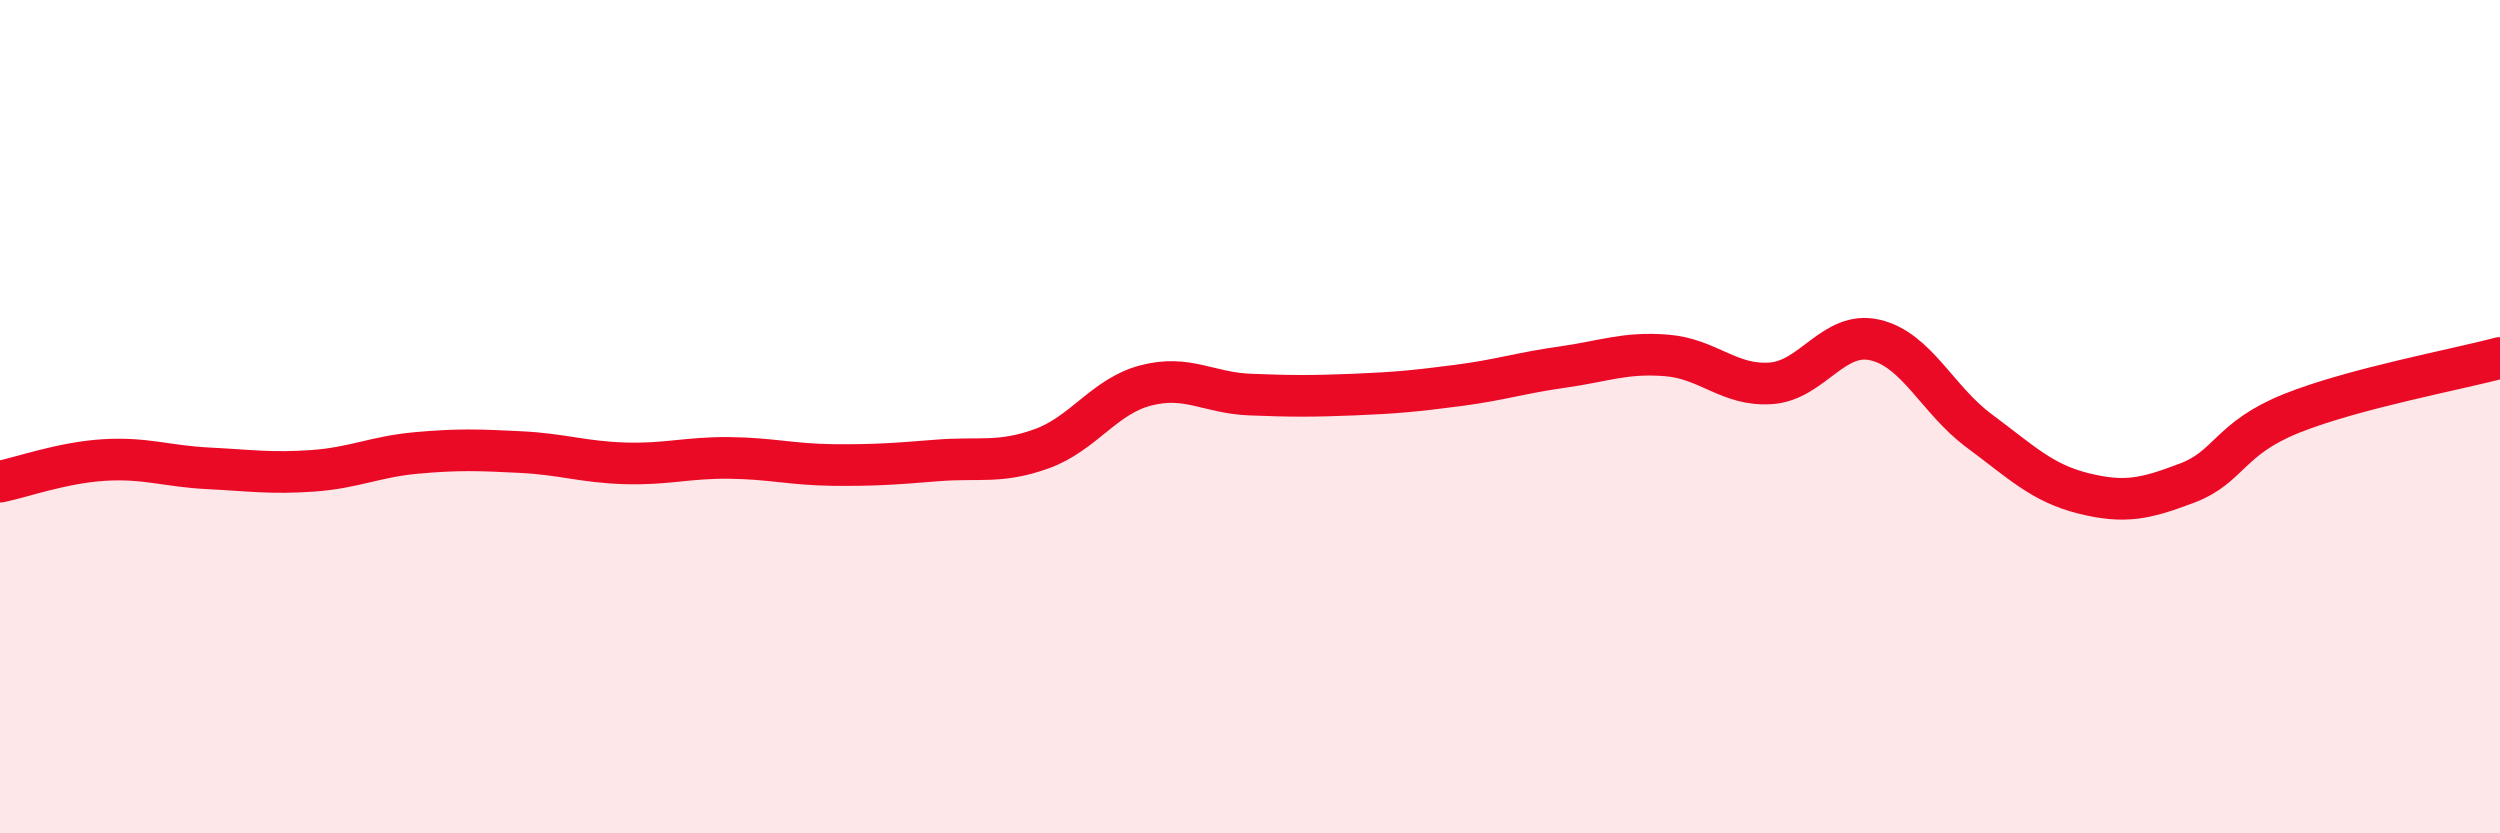 
    <svg width="60" height="20" viewBox="0 0 60 20" xmlns="http://www.w3.org/2000/svg">
      <path
        d="M 0,11.56 C 0.5,11.46 1.5,11.1 2.5,11.04 C 3.5,10.98 4,11.19 5,11.24 C 6,11.29 6.5,11.37 7.5,11.3 C 8.5,11.23 9,10.96 10,10.87 C 11,10.78 11.5,10.8 12.5,10.85 C 13.5,10.9 14,11.09 15,11.12 C 16,11.15 16.5,10.98 17.5,10.99 C 18.5,11 19,11.15 20,11.16 C 21,11.17 21.5,11.13 22.5,11.05 C 23.5,10.97 24,11.13 25,10.77 C 26,10.41 26.5,9.51 27.5,9.25 C 28.5,8.99 29,9.43 30,9.47 C 31,9.51 31.5,9.51 32.5,9.47 C 33.5,9.43 34,9.38 35,9.25 C 36,9.12 36.5,8.95 37.5,8.81 C 38.5,8.67 39,8.45 40,8.53 C 41,8.61 41.5,9.27 42.5,9.2 C 43.5,9.13 44,7.93 45,8.16 C 46,8.39 46.5,9.6 47.5,10.34 C 48.5,11.08 49,11.59 50,11.84 C 51,12.09 51.5,11.97 52.5,11.59 C 53.5,11.21 53.5,10.52 55,9.92 C 56.5,9.32 59,8.86 60,8.59L60 20L0 20Z"
        fill="#EB0A25"
        opacity="0.1"
        stroke-linecap="round"
        stroke-linejoin="round"
      />
      <path
        d="M 0,11.56 C 0.5,11.46 1.5,11.1 2.5,11.04 C 3.5,10.98 4,11.19 5,11.24 C 6,11.29 6.5,11.37 7.5,11.3 C 8.5,11.23 9,10.96 10,10.87 C 11,10.78 11.5,10.8 12.5,10.85 C 13.5,10.9 14,11.09 15,11.12 C 16,11.15 16.5,10.98 17.5,10.99 C 18.5,11 19,11.15 20,11.16 C 21,11.17 21.5,11.13 22.5,11.05 C 23.5,10.97 24,11.13 25,10.77 C 26,10.41 26.5,9.51 27.5,9.25 C 28.5,8.99 29,9.43 30,9.47 C 31,9.51 31.5,9.51 32.5,9.47 C 33.5,9.43 34,9.38 35,9.25 C 36,9.12 36.5,8.95 37.5,8.81 C 38.5,8.67 39,8.45 40,8.53 C 41,8.61 41.5,9.27 42.5,9.2 C 43.5,9.13 44,7.93 45,8.16 C 46,8.39 46.5,9.6 47.5,10.34 C 48.5,11.08 49,11.59 50,11.84 C 51,12.09 51.5,11.97 52.5,11.59 C 53.5,11.21 53.5,10.52 55,9.92 C 56.5,9.32 59,8.86 60,8.59"
        stroke="#EB0A25"
        stroke-width="1"
        fill="none"
        stroke-linecap="round"
        stroke-linejoin="round"
      />
    </svg>
  